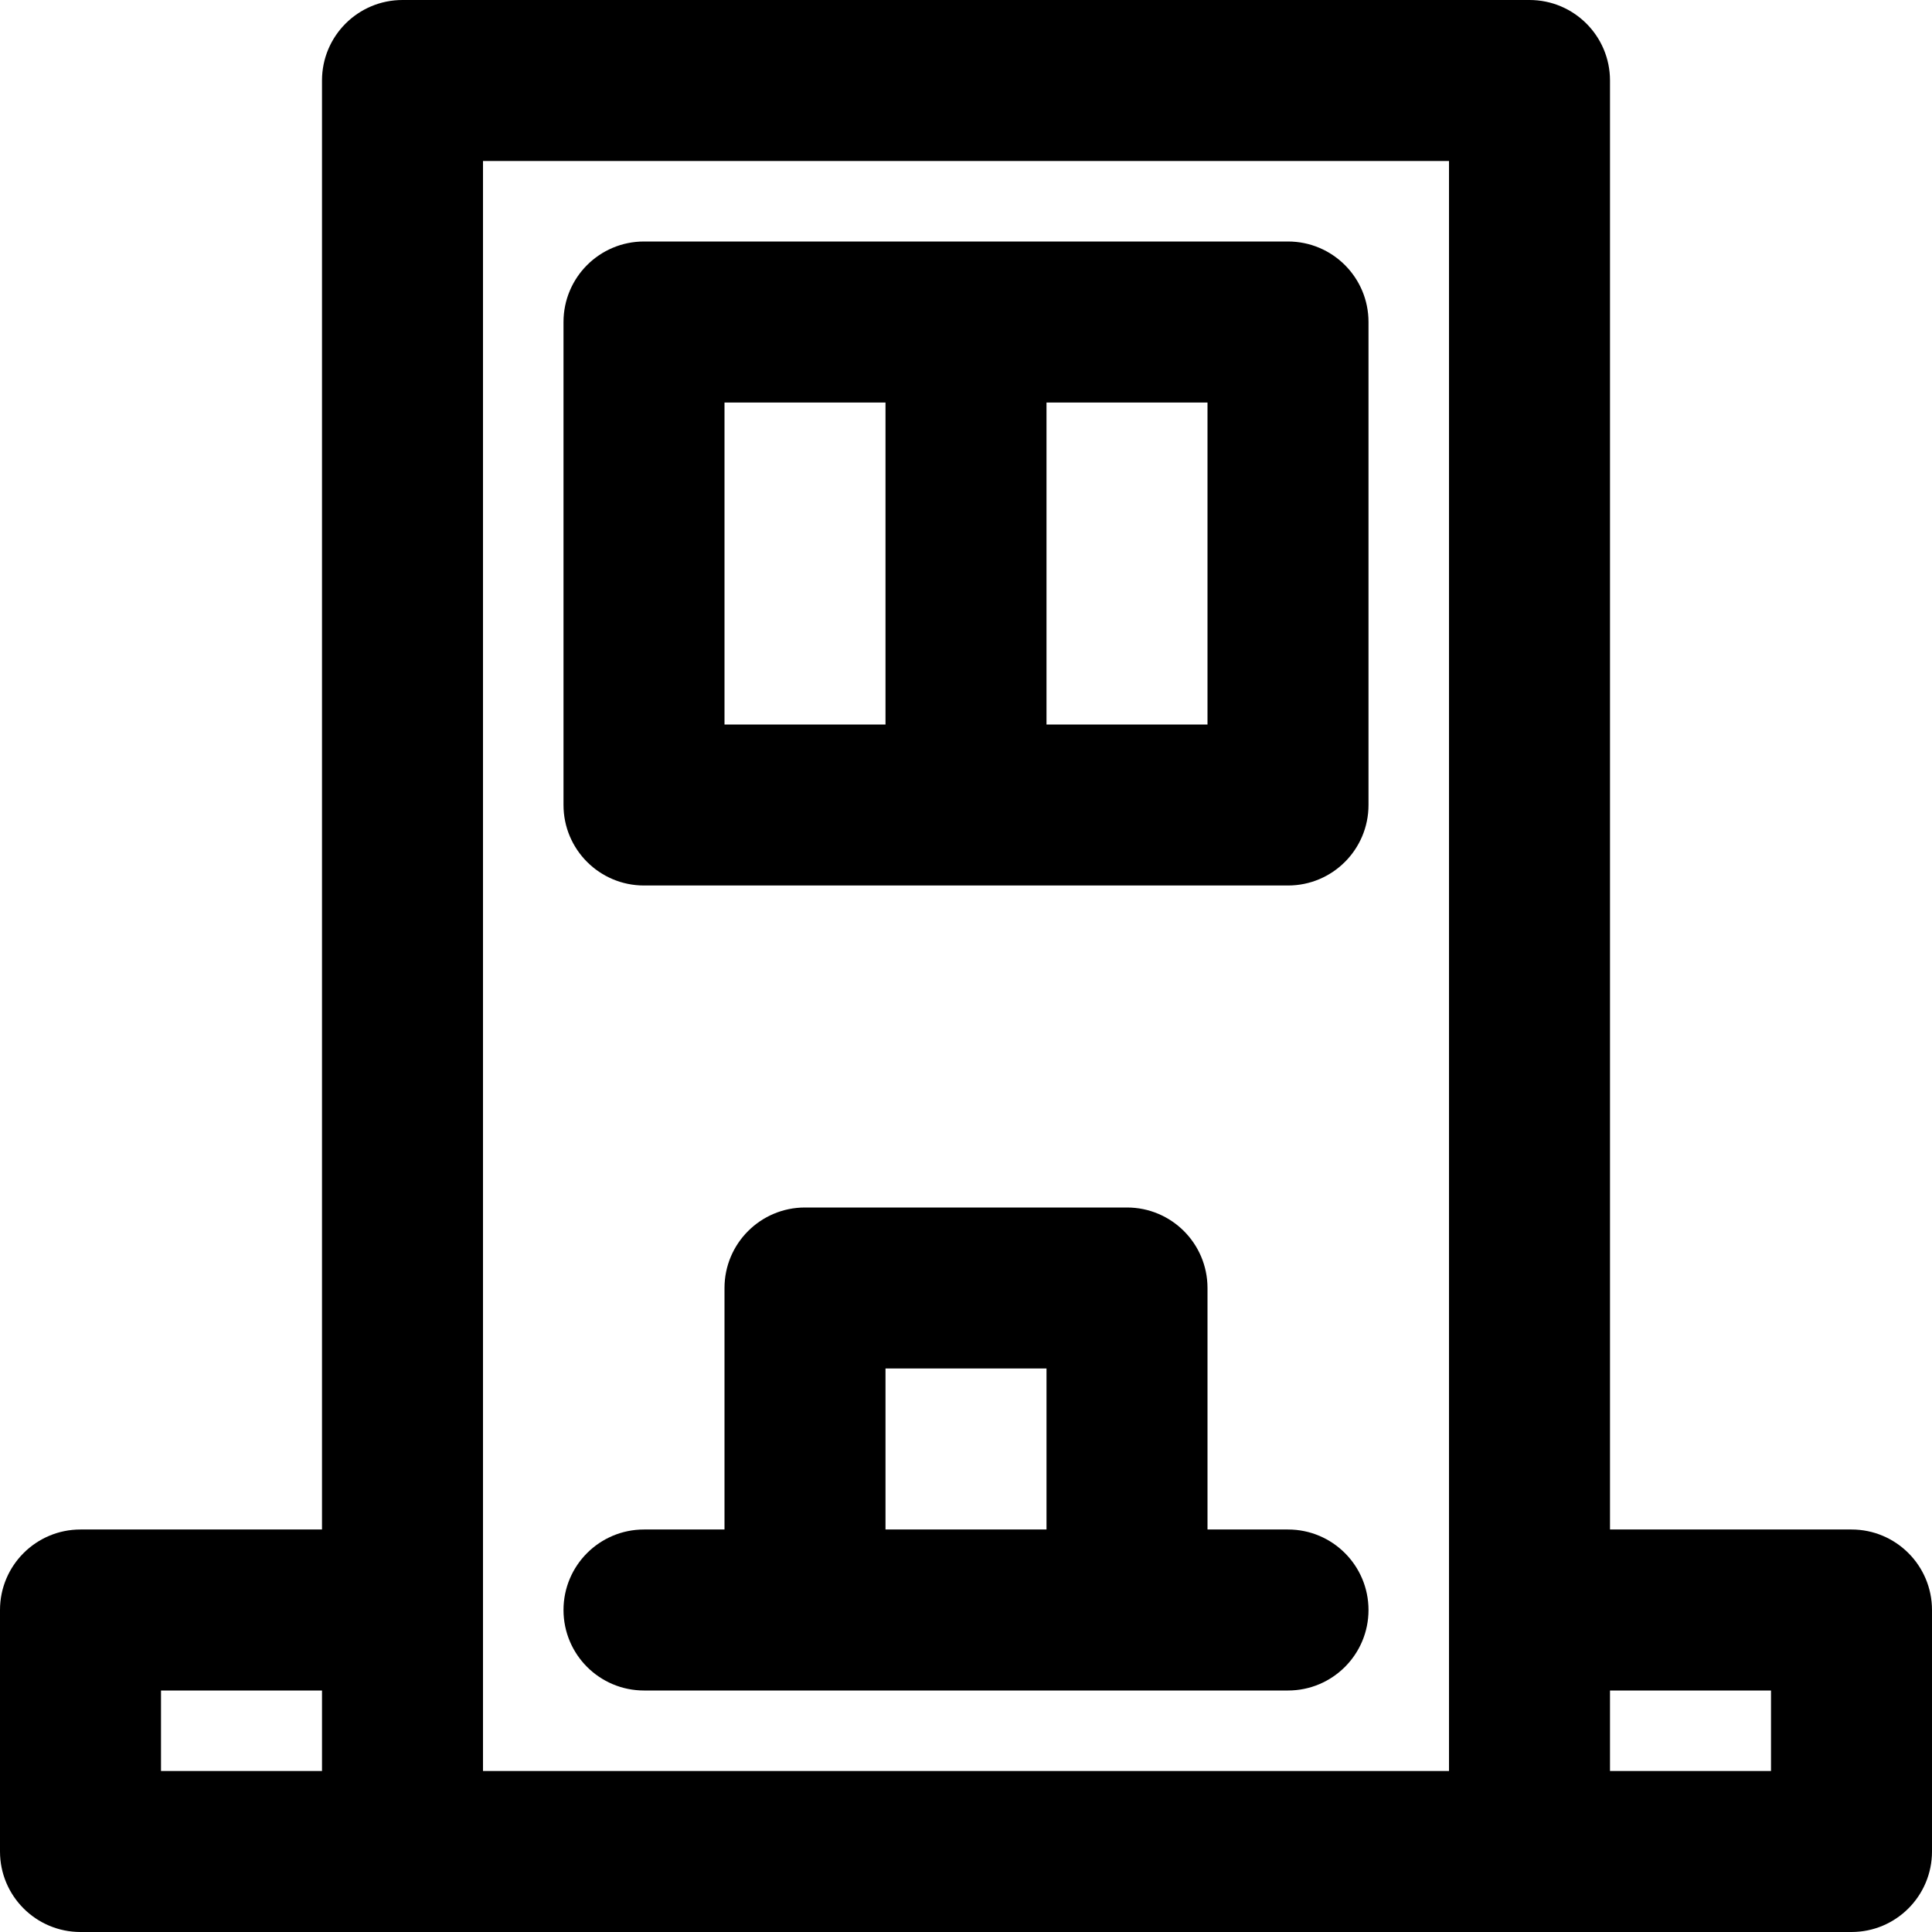 <?xml version="1.0" encoding="iso-8859-1"?>
<!-- Uploaded to: SVG Repo, www.svgrepo.com, Generator: SVG Repo Mixer Tools -->
<svg fill="#000000" height="800px" width="800px" version="1.1" id="Layer_1" xmlns="http://www.w3.org/2000/svg" xmlns:xlink="http://www.w3.org/1999/xlink" 
	 viewBox="0 0 512 512" xml:space="preserve">
<g>
	<g>
		<g>
			<path d="M490.667,405.333h-64v-384C426.667,9.551,417.115,0,405.333,0H106.667C94.885,0,85.333,9.551,85.333,21.333v384h-64
				C9.551,405.333,0,414.885,0,426.667v64C0,502.449,9.551,512,21.333,512h85.333h298.667h85.333
				c11.782,0,21.333-9.551,21.333-21.333v-64C512,414.885,502.449,405.333,490.667,405.333z M42.667,448h42.667v21.333H42.667V448z
				 M128,426.667v-384h256v384v42.667H128V426.667z M469.333,469.333h-42.667V448h42.667V469.333z"/>
			<path d="M341.333,64H170.667c-11.782,0-21.333,9.551-21.333,21.333v128c0,11.782,9.551,21.333,21.333,21.333h170.667
				c11.782,0,21.333-9.551,21.333-21.333v-128C362.667,73.551,353.115,64,341.333,64z M192,106.667h42.667V192H192V106.667z
				 M320,192h-42.667v-85.333H320V192z"/>
			<path d="M341.333,405.333H320v-64c0-11.782-9.551-21.333-21.333-21.333h-85.333C201.551,320,192,329.551,192,341.333v64h-21.333
				c-11.782,0-21.333,9.551-21.333,21.333S158.885,448,170.667,448h42.667h85.333h42.667c11.782,0,21.333-9.551,21.333-21.333
				S353.115,405.333,341.333,405.333z M234.667,405.333v-42.667h42.667v42.667H234.667z"/>
		</g>
	</g>
</g>
</svg>